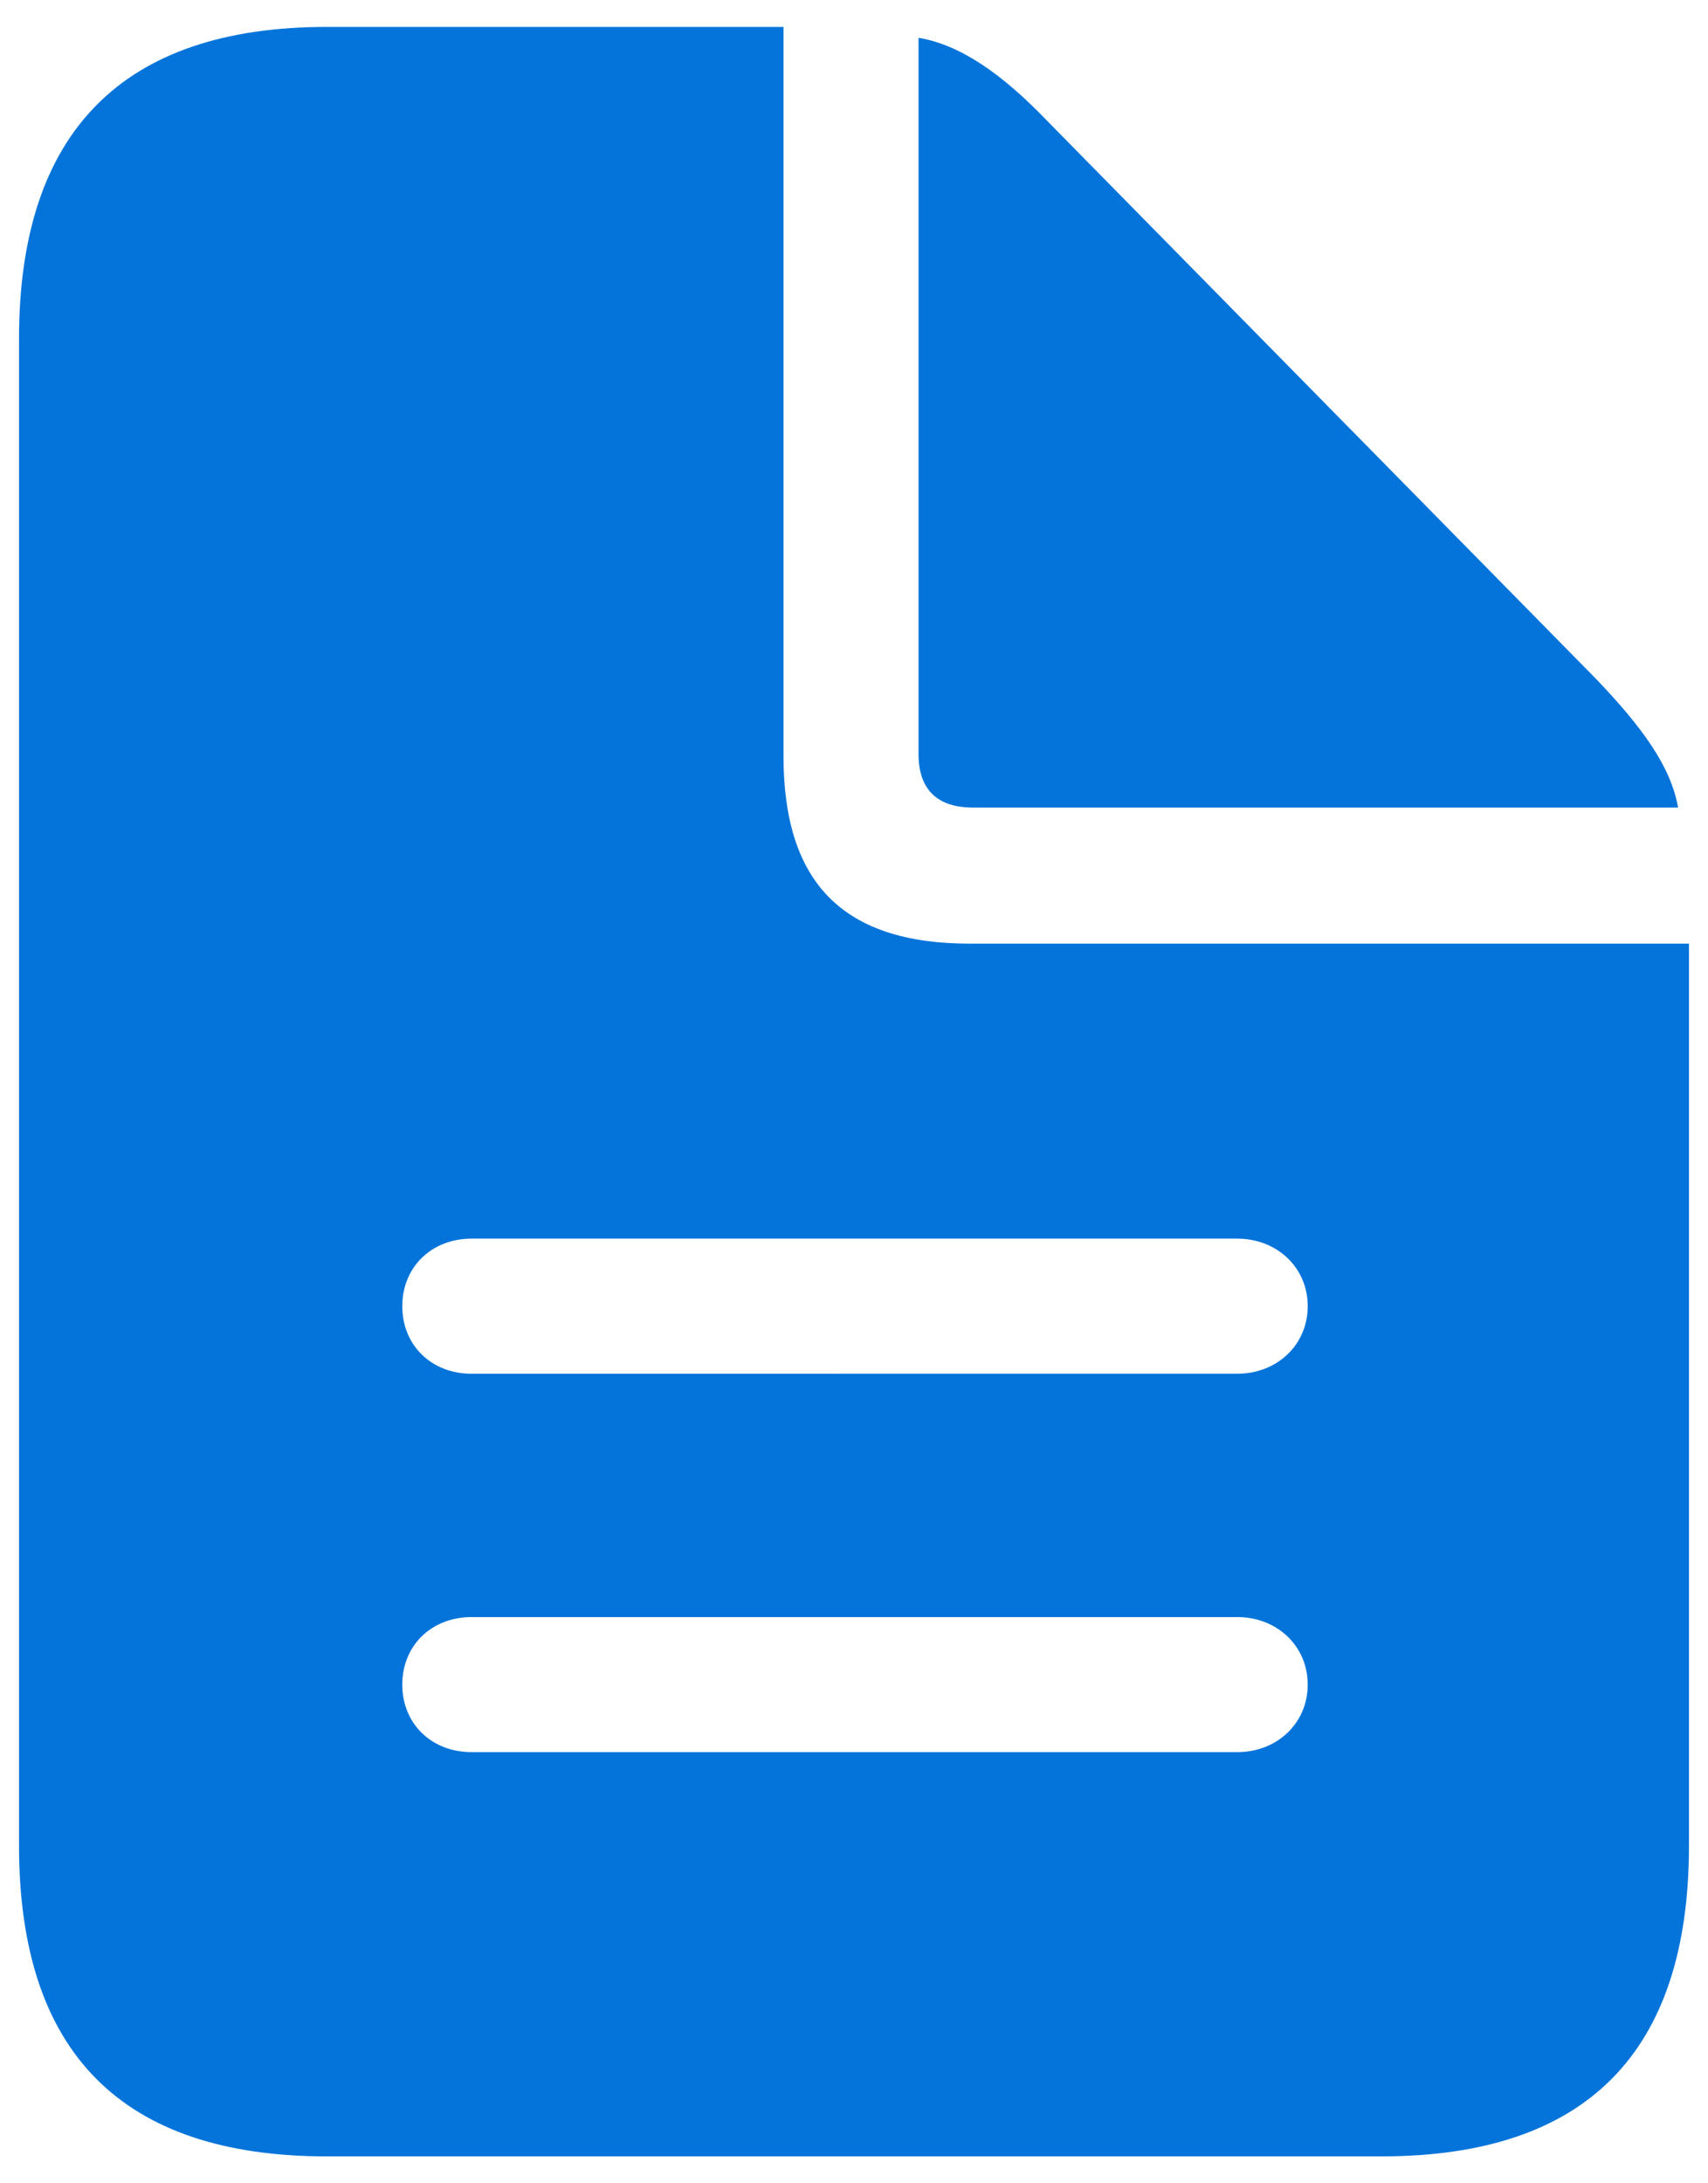 <svg xmlns="http://www.w3.org/2000/svg" width="36" height="46" viewBox="0 0 36 46" fill="none"><path d="M6.888 45.433H29.112C33.444 45.433 35.599 43.236 35.599 38.883V19.882H20.448C17.77 19.882 16.514 18.605 16.514 15.927V0.567H6.888C2.578 0.567 0.401 2.785 0.401 7.138V38.883C0.401 43.256 2.578 45.433 6.888 45.433ZM20.512 17.015H35.369C35.222 16.157 34.615 15.32 33.632 14.295L22.08 2.555C21.118 1.551 20.239 0.944 19.36 0.796V15.886C19.36 16.638 19.758 17.015 20.512 17.015ZM9.944 28.944C9.086 28.944 8.479 28.337 8.479 27.521C8.479 26.704 9.086 26.097 9.943 26.097H26.077C26.914 26.097 27.563 26.704 27.563 27.52C27.563 28.337 26.914 28.943 26.078 28.943L9.944 28.944ZM9.944 36.916C9.086 36.916 8.479 36.309 8.479 35.493C8.479 34.677 9.086 34.07 9.943 34.07H26.077C26.914 34.07 27.563 34.677 27.563 35.493C27.563 36.309 26.914 36.916 26.078 36.916H9.944Z" fill="#0574DA"></path></svg>